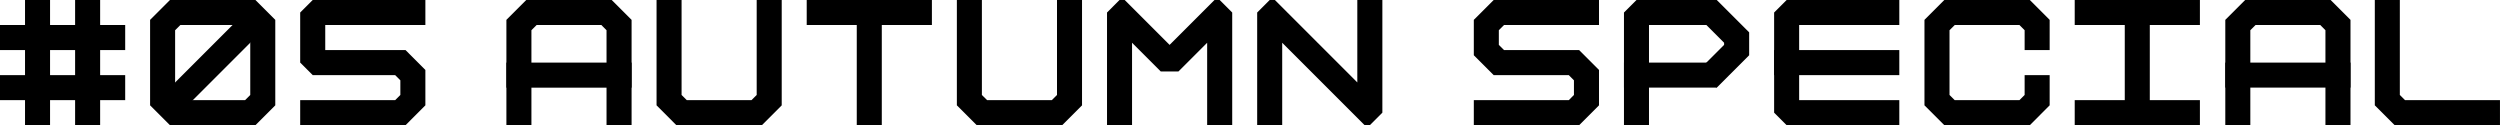 <?xml version="1.0" encoding="UTF-8"?>
<svg id="_レイヤー_2" data-name="レイヤー 2" xmlns="http://www.w3.org/2000/svg" xmlns:xlink="http://www.w3.org/1999/xlink" viewBox="0 0 808.16 40.47">
  <defs>
    <style>
      .cls-1 {
        fill: none;
      }

      .cls-2 {
        clip-path: url(#clippath);
      }

      .cls-3 {
        clip-path: url(#clippath-1);
      }

      .cls-4 {
        clip-path: url(#clippath-4);
      }

      .cls-5 {
        clip-path: url(#clippath-3);
      }

      .cls-6 {
        clip-path: url(#clippath-2);
      }

      .cls-7 {
        clip-path: url(#clippath-7);
      }

      .cls-8 {
        clip-path: url(#clippath-8);
      }

      .cls-9 {
        clip-path: url(#clippath-6);
      }

      .cls-10 {
        clip-path: url(#clippath-5);
      }

      .cls-11 {
        clip-path: url(#clippath-9);
      }

      .cls-12 {
        clip-path: url(#clippath-14);
      }

      .cls-13 {
        clip-path: url(#clippath-13);
      }

      .cls-14 {
        clip-path: url(#clippath-12);
      }

      .cls-15 {
        clip-path: url(#clippath-10);
      }

      .cls-16 {
        clip-path: url(#clippath-15);
      }

      .cls-17 {
        clip-path: url(#clippath-11);
      }
    </style>
    <clipPath id="clippath">
      <rect class="cls-1" x="48.52" y="0" width="40.47" height="40.47"/>
    </clipPath>
    <clipPath id="clippath-1">
      <rect class="cls-1" x="97.04" y="0" width="40.47" height="40.47"/>
    </clipPath>
    <clipPath id="clippath-2">
      <rect class="cls-1" y="0" width="40.47" height="40.47"/>
    </clipPath>
    <clipPath id="clippath-3">
      <rect class="cls-1" x="719.36" y="0" width="40.47" height="40.47"/>
    </clipPath>
    <clipPath id="clippath-4">
      <rect class="cls-1" x="767.69" y="0" width="40.47" height="40.47" transform="translate(1575.84 40.47) rotate(-180)"/>
    </clipPath>
    <clipPath id="clippath-5">
      <rect class="cls-1" x="476.43" y="0" width="40.47" height="40.47"/>
    </clipPath>
    <clipPath id="clippath-6">
      <rect class="cls-1" x="573.51" y="0" width="40.47" height="40.47"/>
    </clipPath>
    <clipPath id="clippath-7">
      <rect class="cls-1" x="670.68" y="0" width="40.47" height="40.47"/>
    </clipPath>
    <clipPath id="clippath-8">
      <rect class="cls-1" x="622.12" y="0" width="40.47" height="40.47" transform="translate(622.11 662.58) rotate(-90)"/>
    </clipPath>
    <clipPath id="clippath-9">
      <rect class="cls-1" x="524.97" y="0" width="40.47" height="40.47"/>
    </clipPath>
    <clipPath id="clippath-10">
      <rect class="cls-1" x="357.86" width="40.47" height="40.47"/>
    </clipPath>
    <clipPath id="clippath-11">
      <rect class="cls-1" x="163.7" y="0" width="40.47" height="40.47"/>
    </clipPath>
    <clipPath id="clippath-12">
      <rect class="cls-1" x="212.24" y="0" width="40.47" height="40.47" transform="translate(464.94 40.47) rotate(-180)"/>
    </clipPath>
    <clipPath id="clippath-13">
      <rect class="cls-1" x="309.32" y="0" width="40.47" height="40.47" transform="translate(659.1 40.47) rotate(-180)"/>
    </clipPath>
    <clipPath id="clippath-14">
      <rect class="cls-1" x="406.4" width="40.47" height="40.47"/>
    </clipPath>
    <clipPath id="clippath-15">
      <rect class="cls-1" x="260.78" width="40.47" height="40.47"/>
    </clipPath>
  </defs>
  <g id="_レイヤー_1-2" data-name="レイヤー 1">
    <g>
      <g>
        <g class="cls-2">
          <g>
            <path d="M82.57,40.47h-27.63l-6.42-6.42V6.42L54.94,0h27.63l6.42,6.42v27.63l-6.42,6.42Zm-24.28-8.09h20.93l1.68-1.68V9.77l-1.68-1.68h-20.93l-1.68,1.68V30.7l1.68,1.68Zm26.65,0h0Z"/>
            <rect x="47.54" y="16.19" width="42.43" height="8.09" transform="translate(5.83 54.54) rotate(-45)"/>
          </g>
        </g>
        <g class="cls-3">
          <polygon points="137.51 0 101.09 0 97.04 4.05 97.04 20.23 101.09 24.28 127.74 24.28 129.42 25.96 129.42 30.7 127.74 32.38 97.04 32.38 97.04 40.47 131.1 40.47 137.51 34.05 137.51 22.61 131.1 16.19 105.14 16.19 105.14 8.09 137.51 8.09 137.51 0"/>
        </g>
        <g class="cls-6">
          <g>
            <rect x="0" y="8.09" width="40.47" height="8.09"/>
            <rect x="0" y="24.28" width="40.47" height="8.09"/>
            <rect x="24.28" y="0" width="8.09" height="40.47"/>
            <rect x="8.09" y="0" width="8.09" height="40.47"/>
          </g>
        </g>
      </g>
      <g>
        <g class="cls-5">
          <g>
            <polygon points="759.83 40.47 751.73 40.47 751.73 9.77 750.06 8.09 729.13 8.09 727.45 9.77 727.45 40.47 719.36 40.47 719.36 6.42 725.78 0 753.41 0 759.83 6.42 759.83 40.47"/>
            <rect x="719.36" y="20.23" width="40.47" height="8.09"/>
          </g>
        </g>
        <g class="cls-4">
          <polygon points="774.11 40.47 808.16 40.47 808.16 32.38 777.46 32.38 775.78 30.7 775.78 0 767.69 0 767.69 34.05 774.11 40.47"/>
        </g>
        <g class="cls-10">
          <polygon points="510.48 40.47 476.43 40.47 476.43 32.38 507.13 32.38 508.8 30.7 508.8 25.96 507.13 24.28 482.85 24.28 476.43 17.86 476.43 6.42 482.85 0 516.9 0 516.9 8.09 486.2 8.09 484.52 9.77 484.52 14.51 486.2 16.19 510.48 16.19 516.9 22.61 516.9 34.05 510.48 40.47"/>
        </g>
        <g class="cls-9">
          <g>
            <polygon points="613.98 40.47 577.56 40.47 573.51 36.42 573.51 4.05 577.56 0 613.98 0 613.98 8.09 581.6 8.09 581.6 32.38 613.98 32.38 613.98 40.47"/>
            <rect x="573.51" y="16.19" width="40.51" height="8.09"/>
          </g>
        </g>
        <g class="cls-7">
          <rect x="686.86" y="0" width="8.09" height="40.47"/>
          <rect x="670.68" y="0" width="40.47" height="8.09"/>
          <rect x="670.68" y="32.38" width="40.47" height="8.09"/>
        </g>
        <g class="cls-8">
          <polygon points="656.17 40.47 628.53 40.47 622.11 34.05 622.11 6.42 628.53 0 656.17 0 662.58 6.42 662.58 16.19 654.49 16.19 654.49 9.77 652.81 8.09 631.89 8.09 630.21 9.77 630.21 30.7 631.89 32.38 652.81 32.38 654.49 30.7 654.49 24.28 662.58 24.28 662.58 34.05 656.17 40.47"/>
        </g>
        <g class="cls-11">
          <g>
            <polygon points="529.02 0 554.97 0 565.44 10.46 565.44 17.86 554.97 28.33 547.57 24.28 557.34 14.51 557.34 13.82 551.62 8.09 533.06 8.09 533.06 40.47 524.97 40.47 524.97 4.05 529.02 0"/>
            <rect x="524.97" y="20.23" width="30" height="8.09"/>
          </g>
        </g>
      </g>
      <g>
        <g class="cls-15">
          <polygon points="398.33 40.47 390.23 40.47 390.23 13.82 380.95 23.1 375.23 23.1 365.95 13.82 365.95 40.47 357.86 40.47 357.86 4.05 361.9 0 362.74 -.84 378.09 14.51 393.44 -.84 394.28 0 398.33 4.05 398.33 40.47"/>
        </g>
        <g class="cls-17">
          <g>
            <polygon points="204.17 40.47 196.07 40.47 196.07 9.77 194.4 8.09 173.47 8.09 171.79 9.77 171.79 40.47 163.7 40.47 163.7 6.42 170.12 0 197.75 0 204.17 6.42 204.17 40.47"/>
            <rect x="163.7" y="20.24" width="40.47" height="8.09"/>
          </g>
        </g>
        <g class="cls-14">
          <polygon points="246.29 40.47 218.65 40.47 212.24 34.05 212.24 0 220.33 0 220.33 30.7 222.01 32.37 242.94 32.37 244.61 30.7 244.61 0 252.71 0 252.71 34.05 246.29 40.47"/>
        </g>
        <g class="cls-13">
          <polygon points="343.37 40.47 315.74 40.47 309.32 34.05 309.32 0 317.41 0 317.41 30.7 319.09 32.37 340.02 32.37 341.69 30.7 341.69 0 349.79 0 349.79 34.05 343.37 40.47"/>
        </g>
        <g class="cls-12">
          <polygon points="438.77 0 438.77 26.65 412.12 0 410.44 0 406.4 4.05 406.4 40.47 414.49 40.47 414.49 13.82 441.14 40.47 442.82 40.47 446.87 36.42 446.87 0 438.77 0"/>
        </g>
        <g class="cls-16">
          <g>
            <rect x="276.96" y="0" width="8.09" height="40.47"/>
            <rect x="260.78" y="0" width="40.47" height="8.09"/>
          </g>
        </g>
      </g>
    </g>
  </g>
</svg>